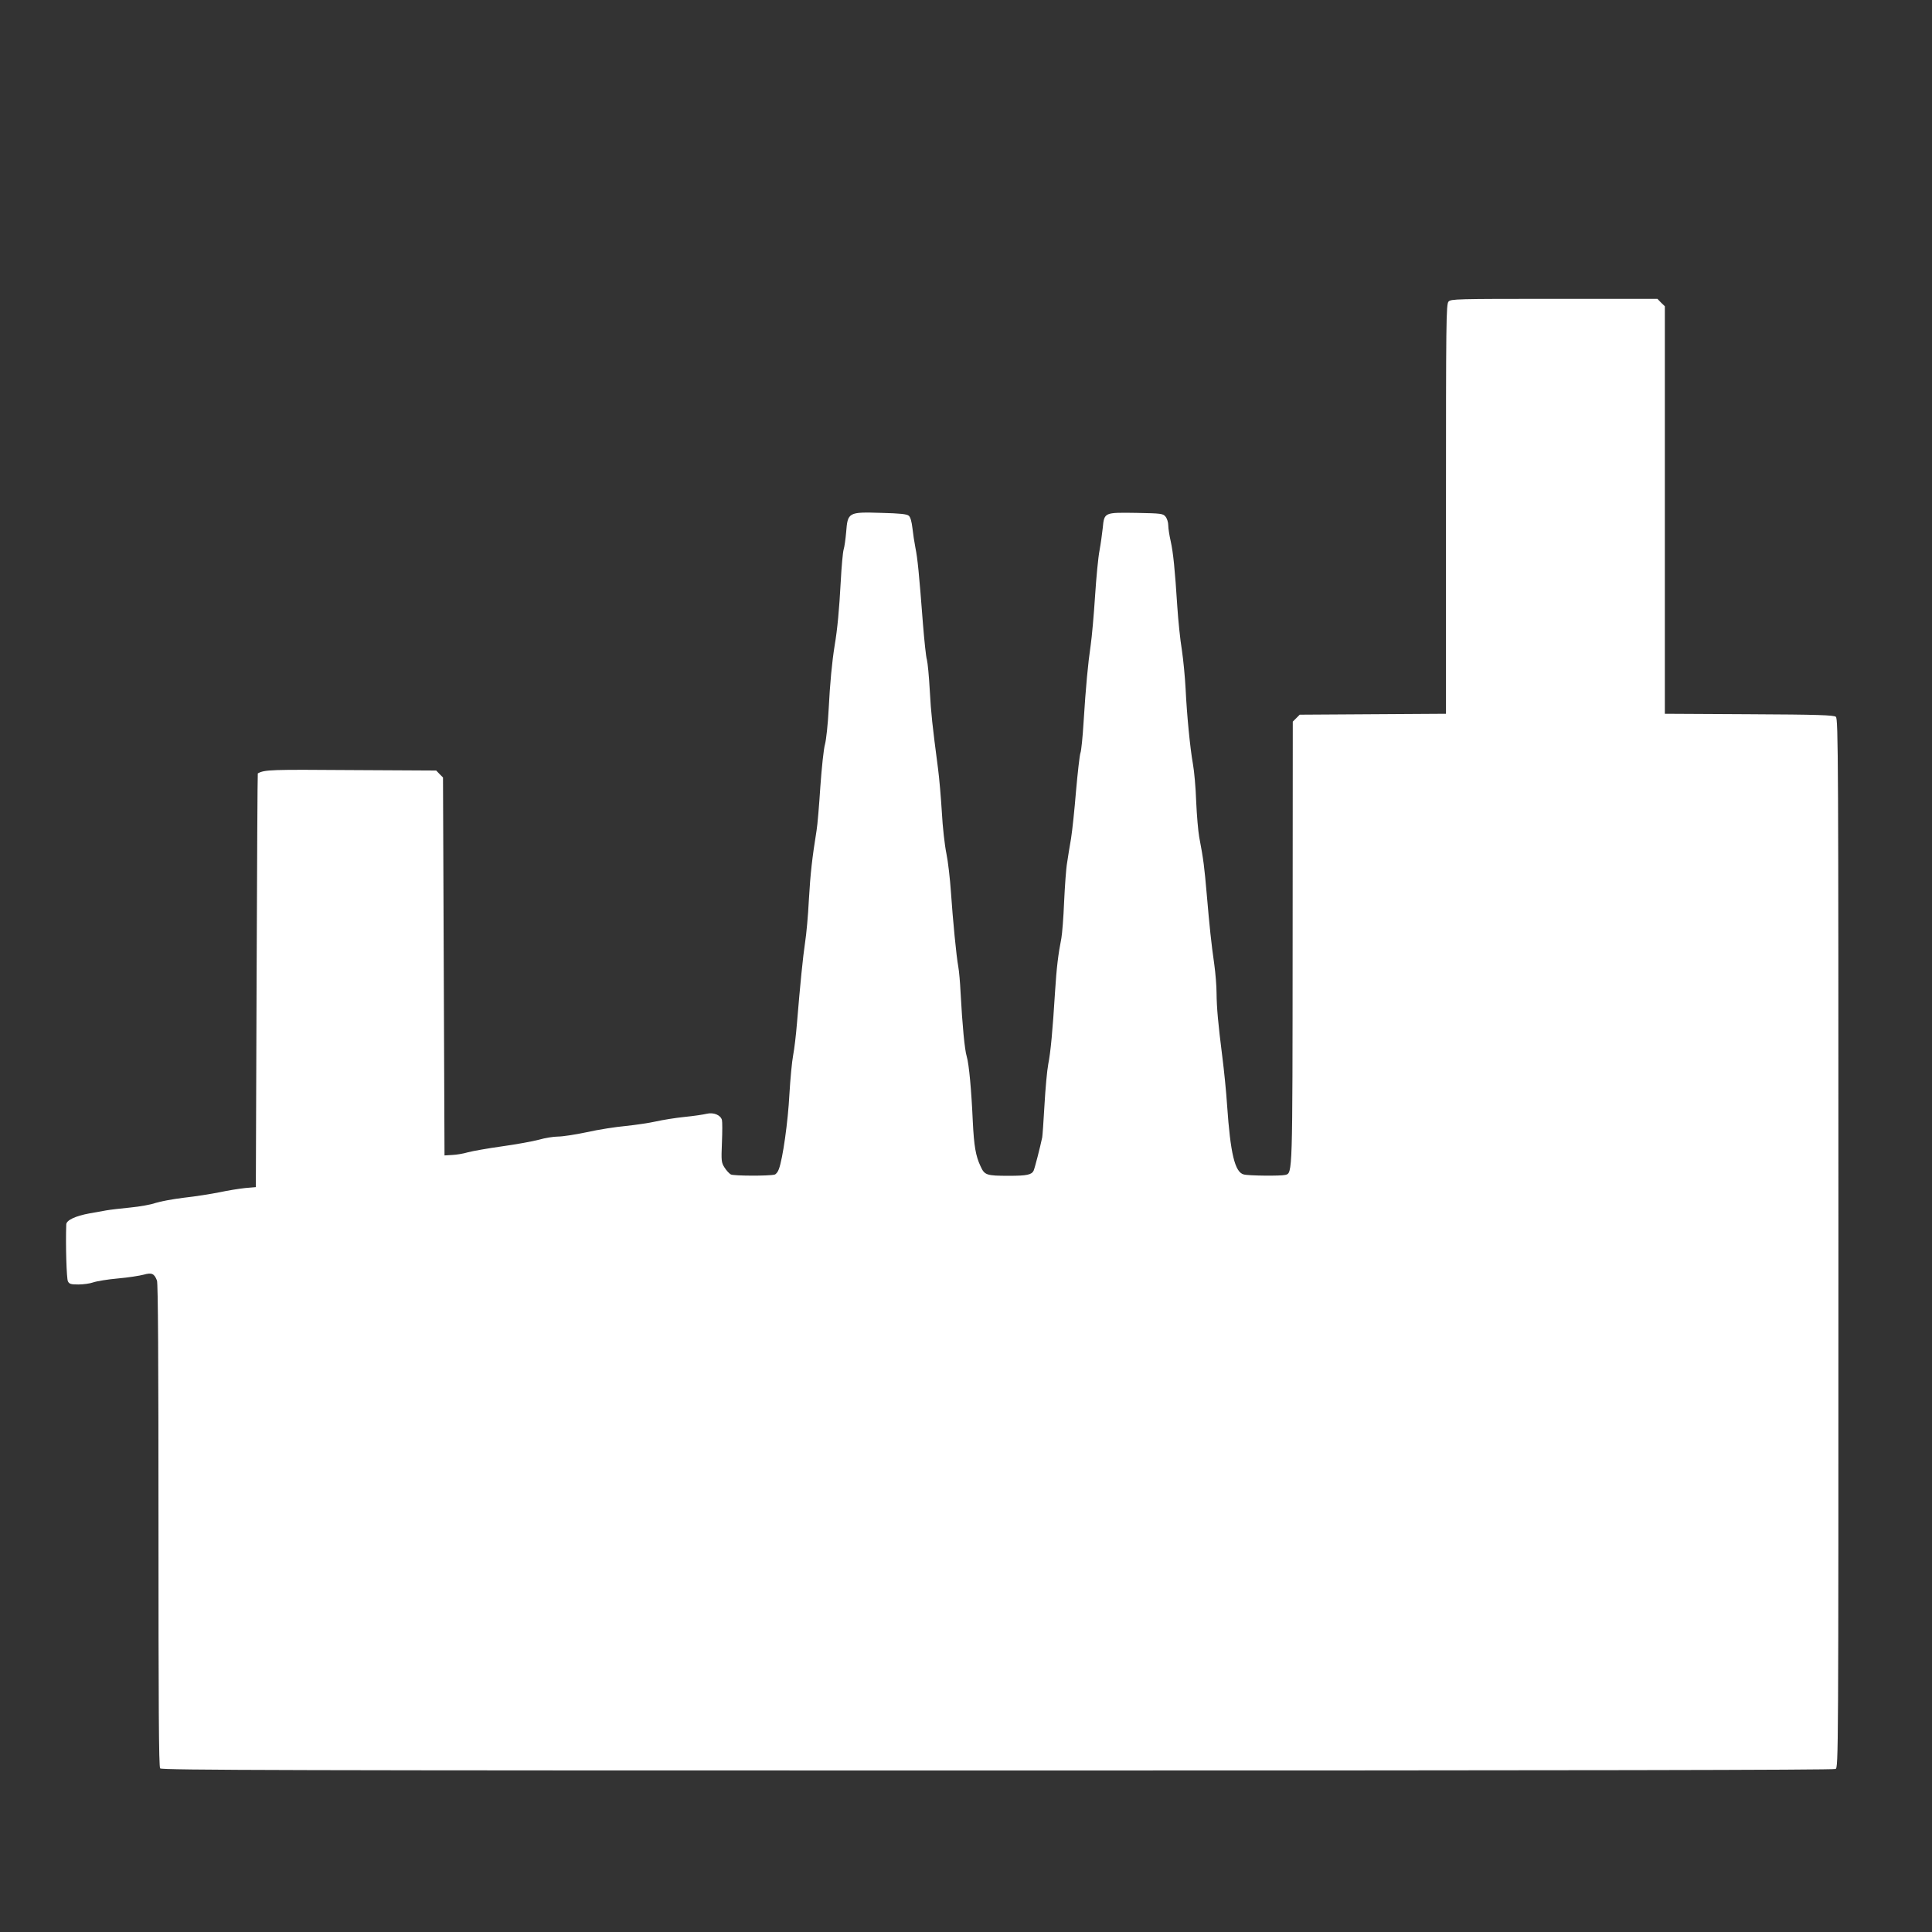 <?xml version="1.0" standalone="no"?>
<!DOCTYPE svg PUBLIC "-//W3C//DTD SVG 20010904//EN"
 "http://www.w3.org/TR/2001/REC-SVG-20010904/DTD/svg10.dtd">
<svg version="1.0" xmlns="http://www.w3.org/2000/svg"
 width="1280pt" height="1280pt" viewBox="0 0 1280 1280"
 preserveAspectRatio="xMidYMid meet">
<rect x="0" y="0" width="1280" height="1280" fill="#333333" stroke="none"/>
<g transform="translate(0,1280) scale(0.1,-0.1)"
fill="#ffffff" stroke="none">
<path d="M9597 10802 c-16 -17 -17 -127 -17 -1375 l0 -1356 -485 -3 -484 -3
-23 -23 -23 -23 -1 -1457 c-1 -1553 0 -1533 -48 -1546 -29 -8 -245 -6 -276 3
-59 15 -88 139 -110 456 -6 94 -21 240 -32 325 -28 221 -37 323 -38 420 0 47
-7 132 -15 190 -21 147 -31 246 -50 465 -16 183 -21 227 -50 380 -7 39 -16
144 -20 235 -3 91 -13 201 -21 245 -20 111 -41 334 -49 500 -4 77 -15 194 -25
260 -11 66 -24 194 -30 285 -16 250 -27 358 -44 435 -9 39 -16 86 -16 105 0
19 -8 45 -18 57 -16 20 -26 22 -194 25 -212 3 -212 4 -222 -100 -4 -37 -13
-103 -21 -147 -9 -44 -22 -181 -30 -305 -8 -124 -21 -270 -29 -325 -18 -122
-32 -272 -47 -509 -6 -98 -15 -191 -21 -205 -5 -14 -18 -127 -29 -251 -10
-124 -25 -265 -33 -315 -9 -49 -20 -121 -26 -160 -7 -38 -15 -155 -20 -260 -4
-104 -13 -212 -18 -240 -21 -106 -32 -196 -42 -355 -16 -258 -29 -399 -45
-480 -8 -41 -19 -163 -25 -270 -6 -107 -13 -204 -15 -215 -14 -67 -49 -203
-57 -221 -13 -27 -45 -34 -162 -34 -151 0 -163 4 -190 64 -32 68 -43 134 -51
296 -9 205 -25 380 -40 430 -14 45 -29 205 -41 425 -3 66 -10 143 -15 170 -13
69 -36 308 -49 497 -6 87 -19 201 -30 254 -11 53 -25 176 -30 273 -6 97 -17
226 -25 286 -39 299 -46 362 -55 520 -5 94 -14 185 -19 204 -6 18 -17 124 -26
235 -26 339 -36 438 -50 506 -7 36 -16 95 -20 132 -5 42 -13 72 -24 81 -12 11
-58 16 -182 19 -218 7 -223 4 -233 -128 -4 -45 -11 -97 -17 -116 -5 -18 -14
-114 -19 -213 -10 -184 -22 -314 -40 -420 -18 -112 -31 -250 -40 -425 -5 -98
-16 -199 -24 -230 -9 -31 -22 -155 -31 -282 -8 -124 -19 -255 -25 -290 -29
-180 -41 -285 -51 -459 -5 -105 -17 -232 -25 -282 -14 -92 -33 -282 -54 -537
-6 -74 -17 -169 -25 -210 -8 -41 -19 -158 -25 -260 -9 -178 -44 -429 -70 -496
-6 -18 -19 -34 -28 -36 -38 -10 -272 -9 -290 1 -11 6 -30 27 -42 46 -21 33
-22 44 -17 165 3 71 3 139 0 150 -9 33 -56 52 -101 41 -20 -5 -86 -15 -147
-21 -60 -6 -146 -20 -190 -30 -44 -10 -134 -23 -200 -30 -66 -6 -182 -24 -257
-41 -75 -16 -161 -29 -190 -29 -29 0 -87 -9 -128 -21 -41 -11 -151 -31 -245
-44 -93 -13 -194 -31 -224 -39 -30 -9 -77 -17 -105 -18 l-51 -3 -5 1252 -5
1252 -23 23 -22 23 -560 3 c-536 4 -577 3 -622 -22 -2 0 -5 -617 -8 -1371 l-5
-1370 -70 -6 c-38 -4 -115 -16 -170 -28 -55 -11 -161 -28 -235 -36 -74 -9
-160 -25 -190 -35 -30 -11 -104 -24 -165 -30 -60 -6 -132 -14 -160 -19 -27 -5
-78 -14 -112 -20 -93 -17 -153 -45 -154 -73 -5 -136 2 -361 11 -377 9 -18 20
-21 69 -21 32 0 77 6 99 14 23 8 96 20 164 26 68 6 144 18 170 25 53 15 70 8
88 -39 7 -19 10 -524 10 -1623 0 -1190 2 -1599 11 -1609 10 -12 836 -14 5546
-14 3796 0 5540 3 5554 10 19 11 19 60 19 3484 0 3218 -1 3475 -17 3487 -13
11 -119 15 -575 17 l-558 3 0 1350 0 1350 -25 24 -24 25 -684 0 c-650 0 -685
-1 -700 -18z"/>
</g>
</svg>
